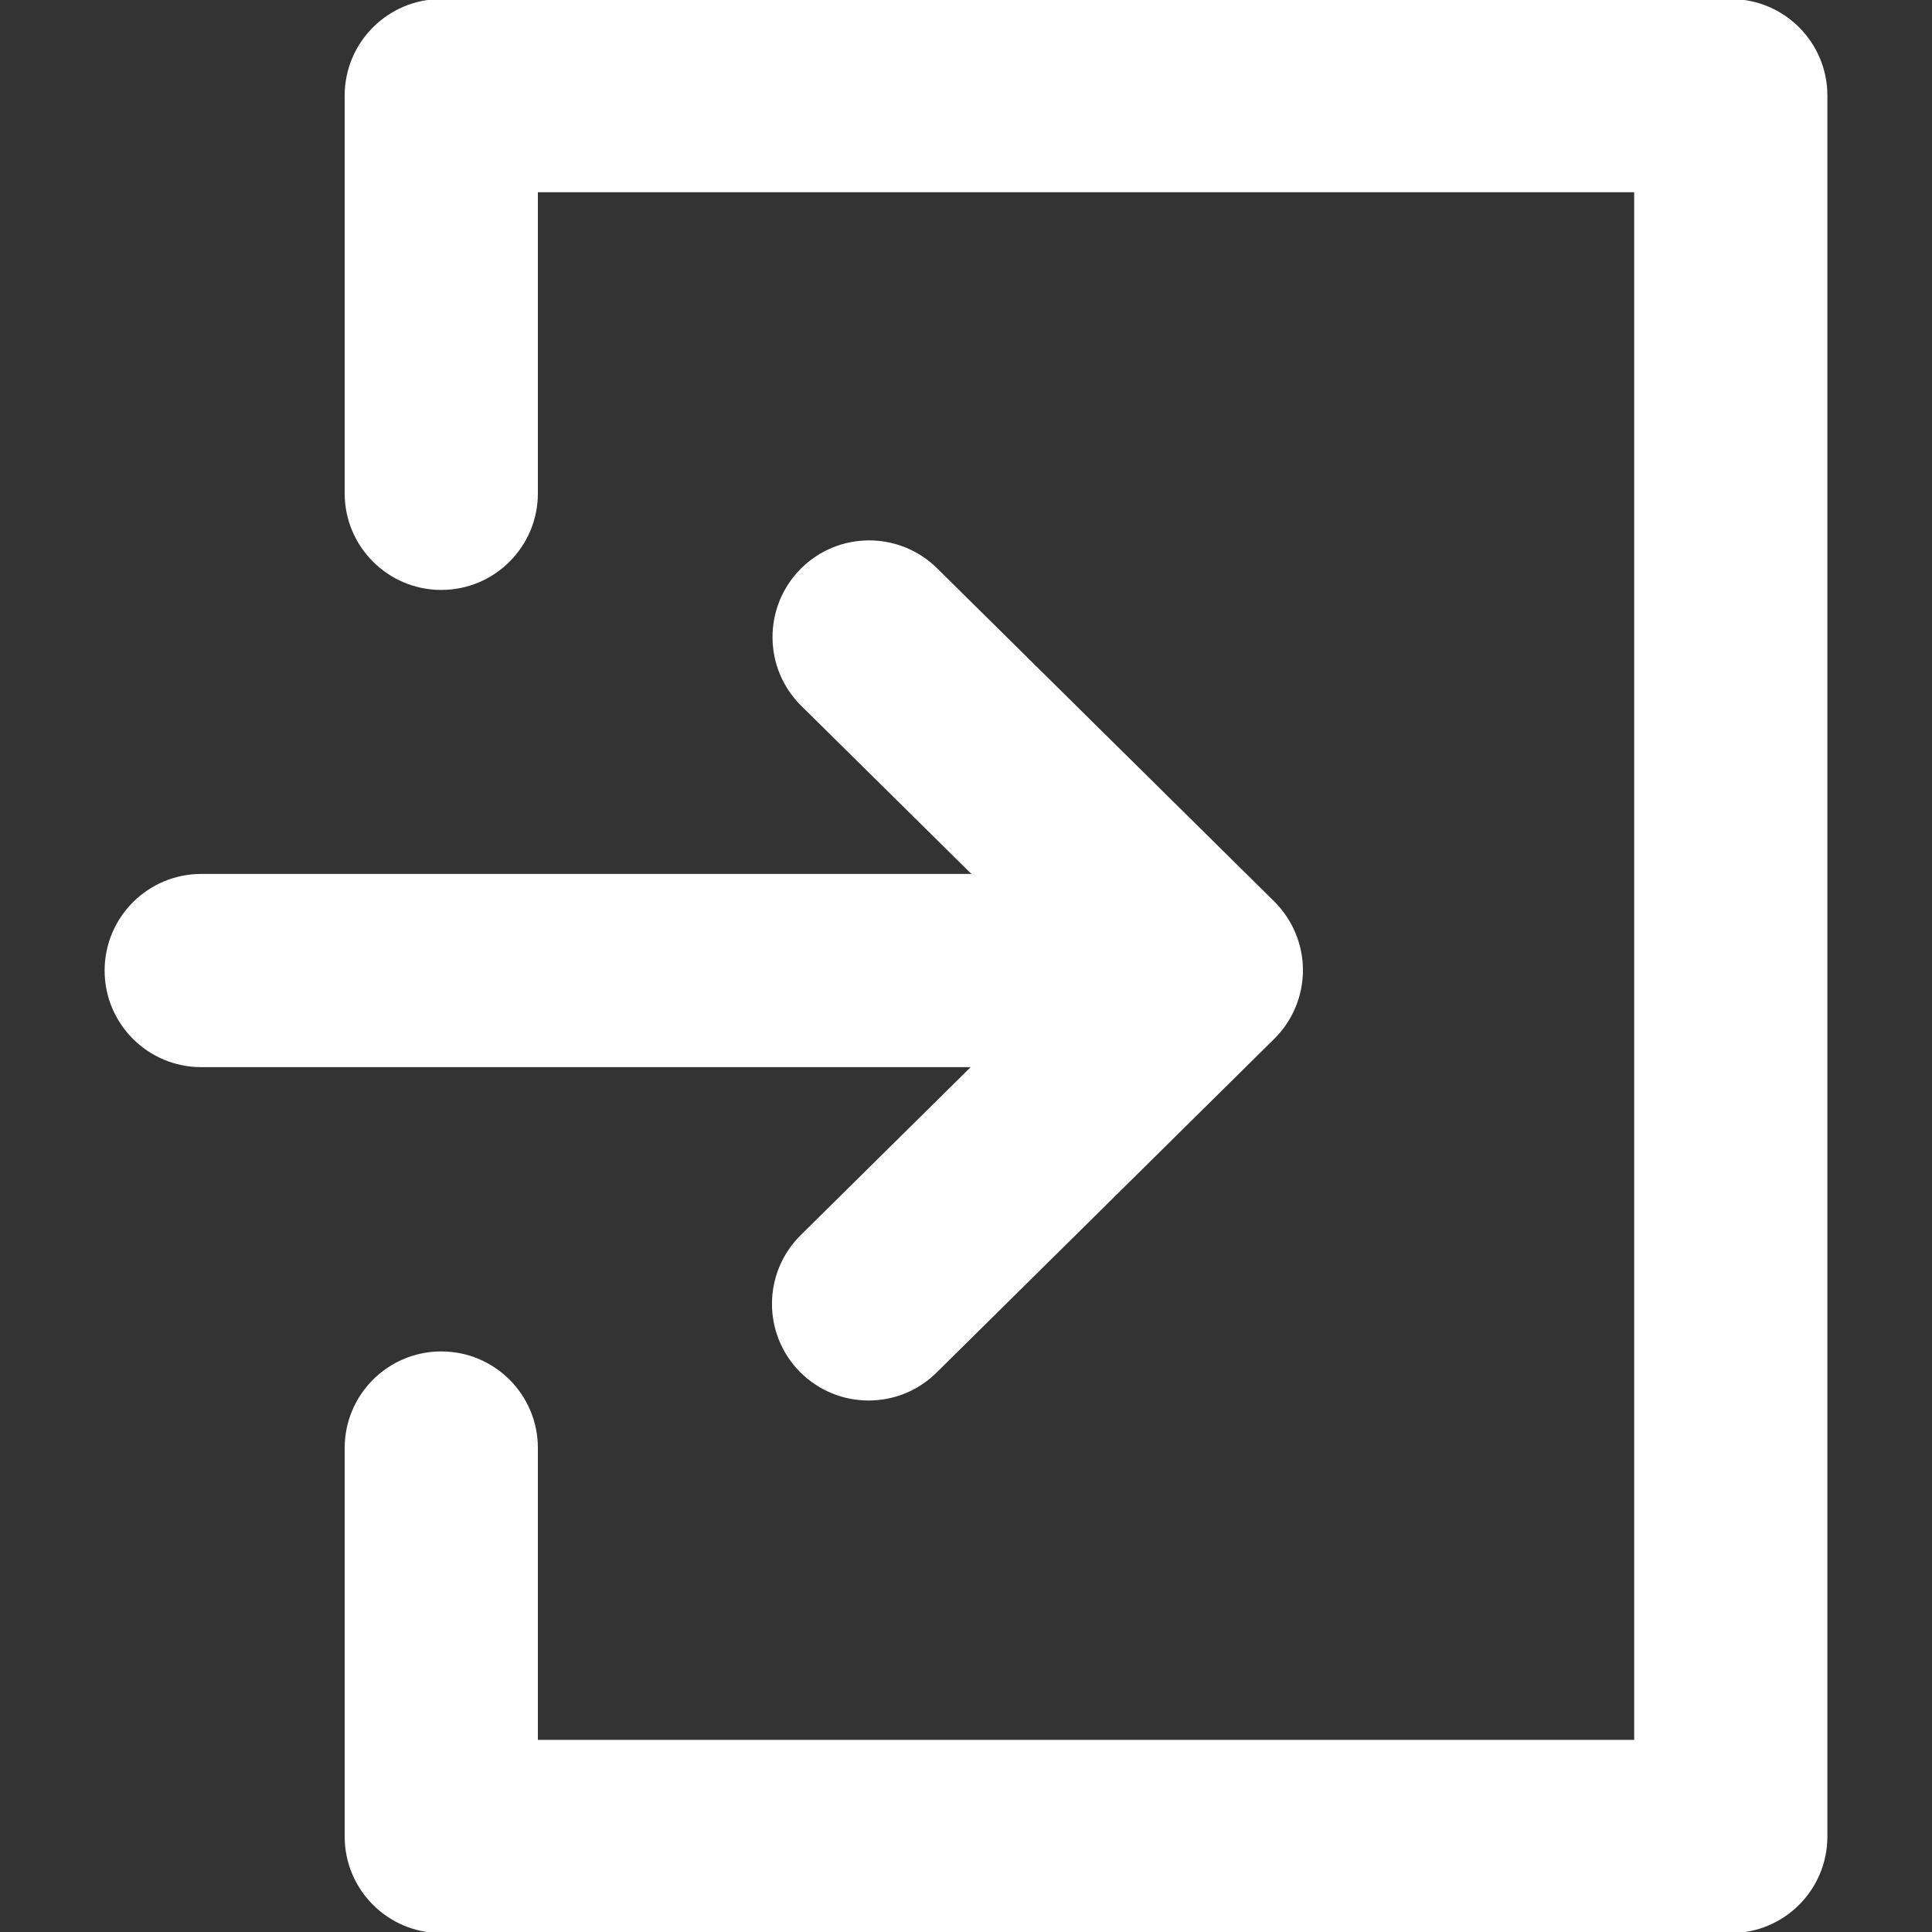 <?xml version="1.0" encoding="UTF-8"?>
<svg id="_レイヤー_1" data-name="レイヤー_1" xmlns="http://www.w3.org/2000/svg" width="20" height="20" viewBox="0 0 20 20">
  <rect x="0" y="0" width="20" height="20" fill="#333333" stroke="none"/>
  <defs>
    <style>
      .cls-1 {
        fill: #fff;
      }
    </style>
  </defs>
  <path class="cls-1" d="M17.917,20.011H4.568c-.552,0-1-.447-1-1v-4.021c0-.553.448-1,1-1s1,.447,1,1v3.021h11.349V1.99H5.568v3.117c0,.552-.448,1-1,1s-1-.448-1-1V.99C3.568.438,4.016-.01,4.568-.01h13.349c.553,0,1,.448,1,1v18.021c0,.553-.447,1-1,1Z"/>
  <path class="cls-1" d="M12.083,11.047H2.083c-.552,0-1-.448-1-1s.448-1,1-1h10c.553,0,1,.448,1,1s-.447,1-1,1Z"/>
  <path class="cls-1" d="M8.991,14.498c-.258,0-.516-.1-.711-.297-.388-.393-.384-1.026.008-1.414l2.776-2.744-2.77-2.737c-.393-.388-.396-1.021-.008-1.415.389-.393,1.021-.396,1.415-.008l3.49,3.449c.189.188.297.444.297.711s-.107.523-.297.711l-3.496,3.455c-.195.193-.449.289-.703.289Z"/>
</svg>